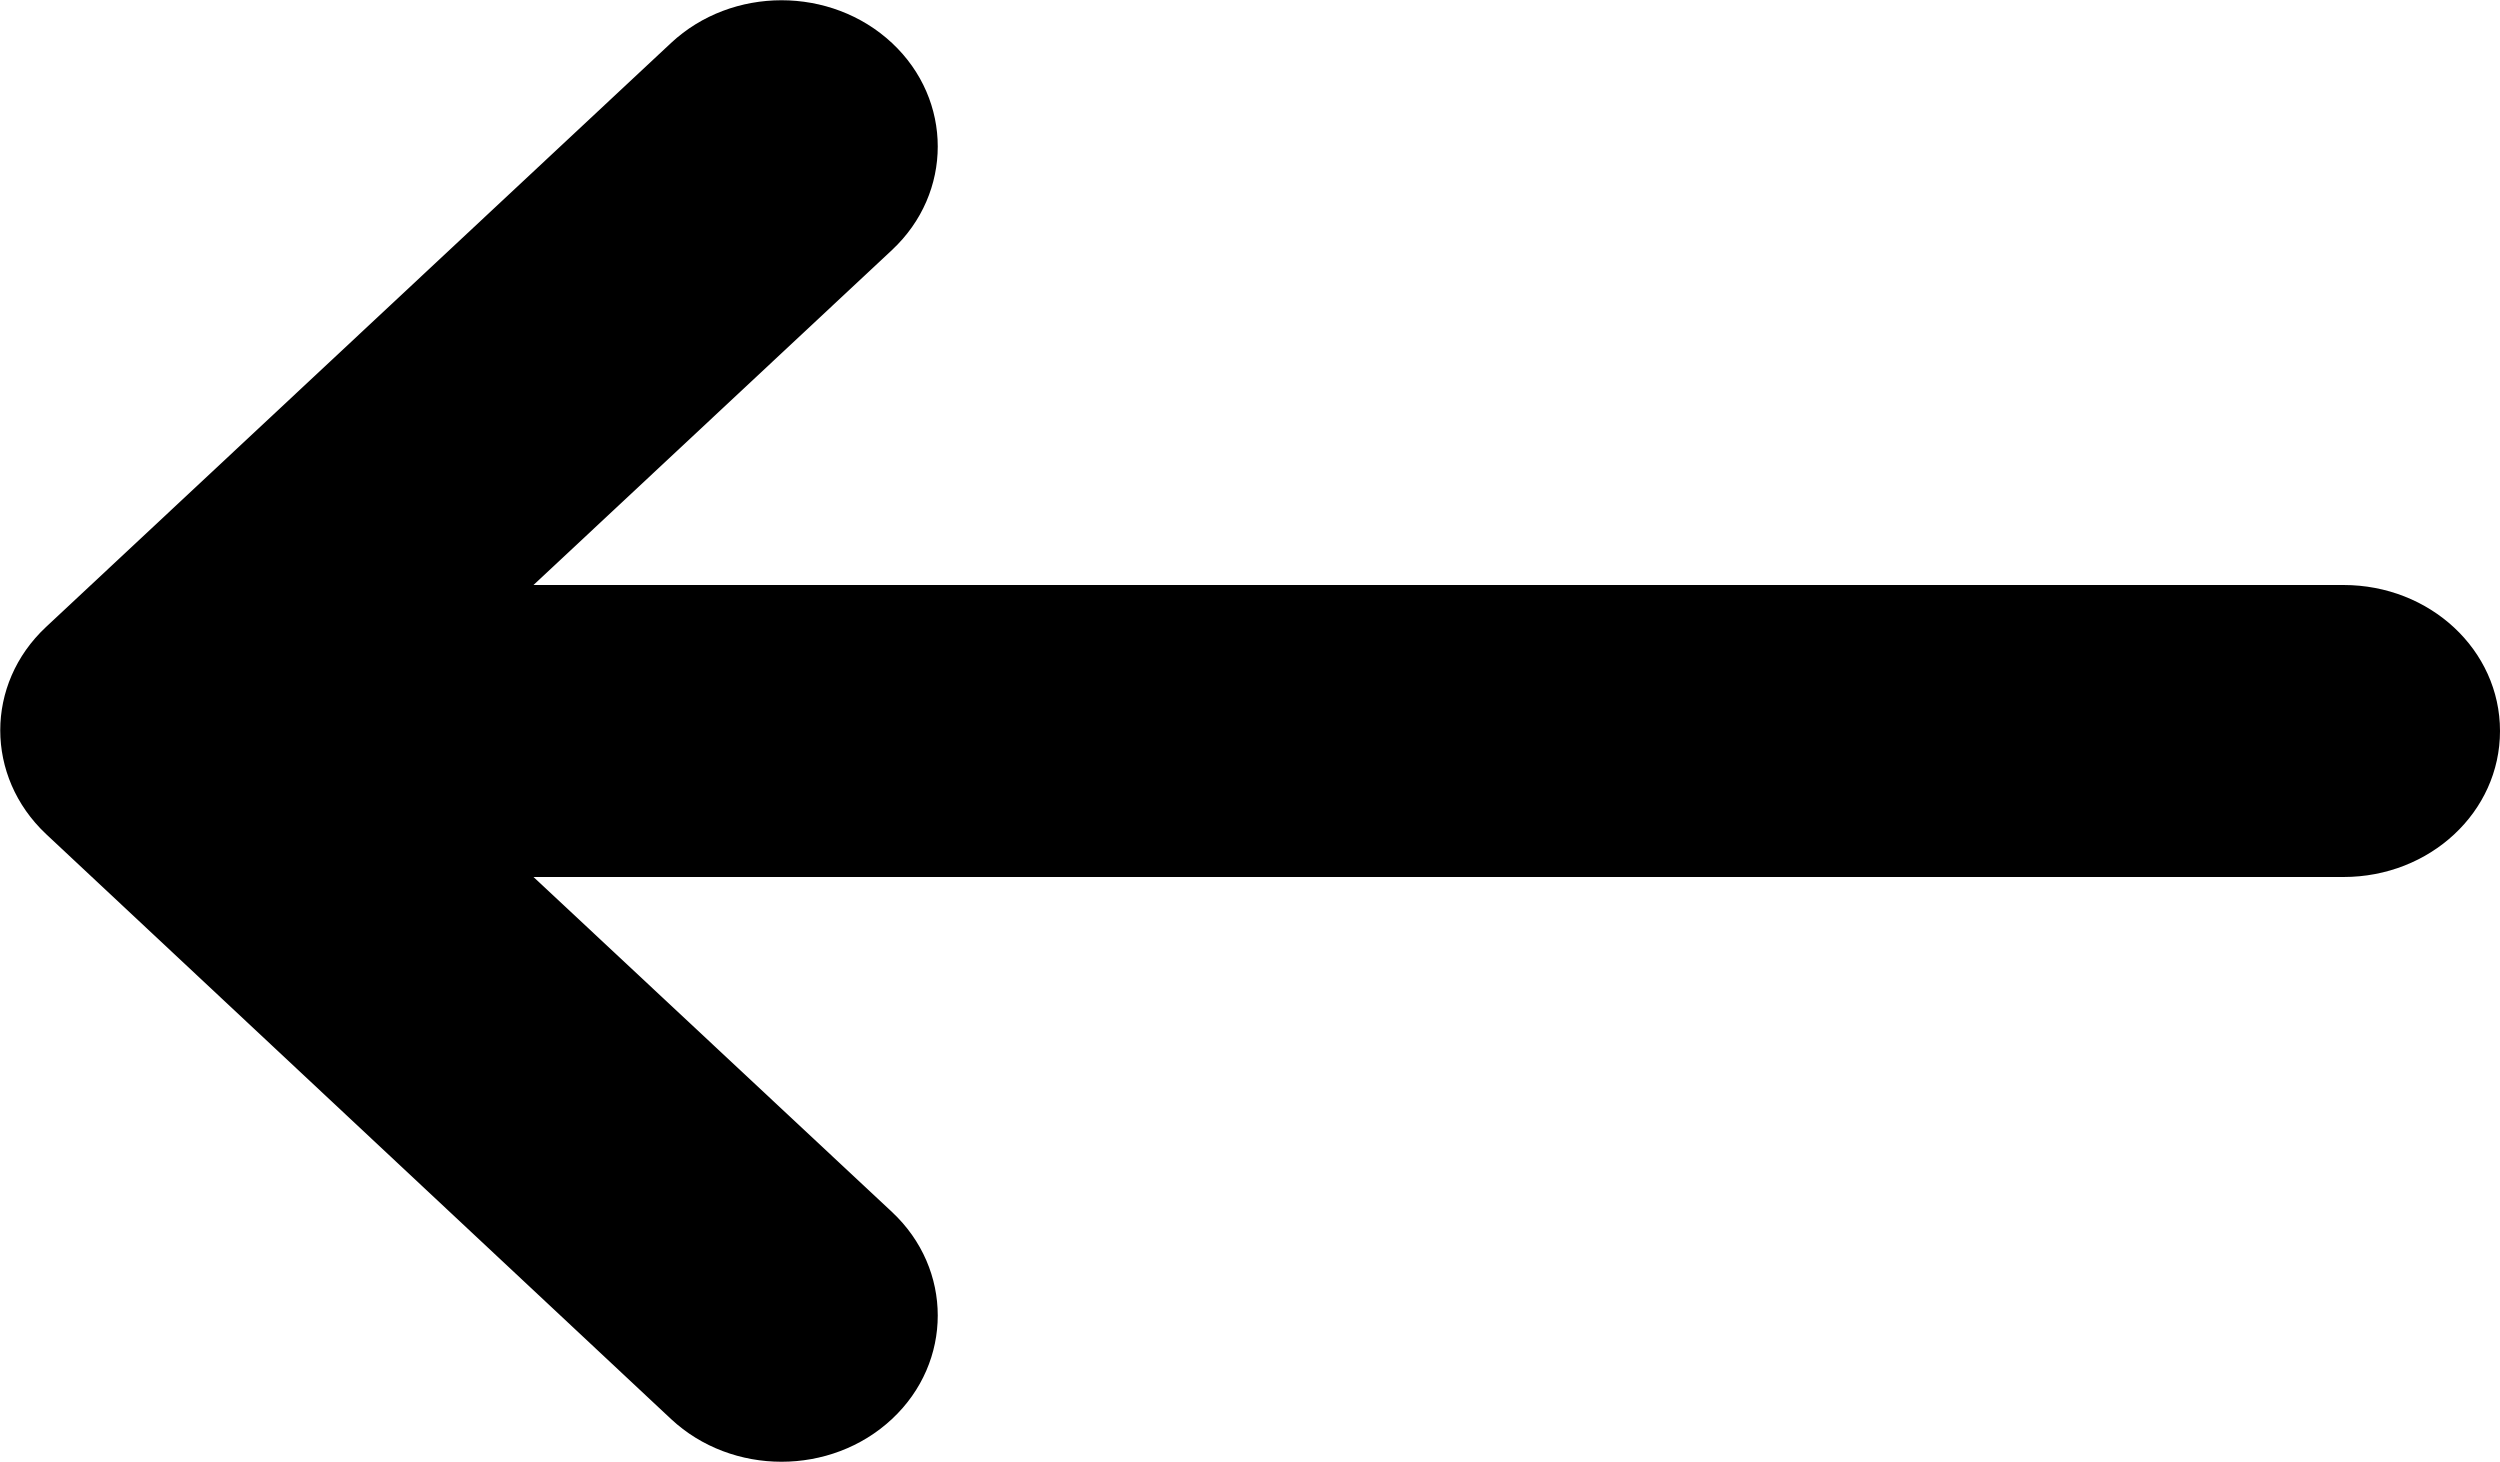 <?xml version="1.0" encoding="utf-8"?>
<!-- Generator: Adobe Illustrator 25.2.0, SVG Export Plug-In . SVG Version: 6.00 Build 0)  -->
<svg version="1.1" id="Layer_1" xmlns="http://www.w3.org/2000/svg" xmlns:xlink="http://www.w3.org/1999/xlink" x="0px" y="0px"
	 viewBox="0 0 50 29.23" style="enable-background:new 0 0 50 29.23;" xml:space="preserve">
<path d="M0.92,16.68l12.5,11.7c1.22,1.14,3.2,1.14,4.42,0c1.22-1.14,1.22-3,0-4.14l-7.17-6.7h36.2c1.73,0,3.13-1.3,3.13-2.92
	s-1.4-2.92-3.13-2.92h-36.2l7.17-6.7c1.22-1.14,1.22-3,0-4.14c-1.22-1.14-3.2-1.14-4.42,0L0.92,12.54
	C-0.3,13.68-0.3,15.53,0.92,16.68L0.92,16.68z"/>
</svg>
